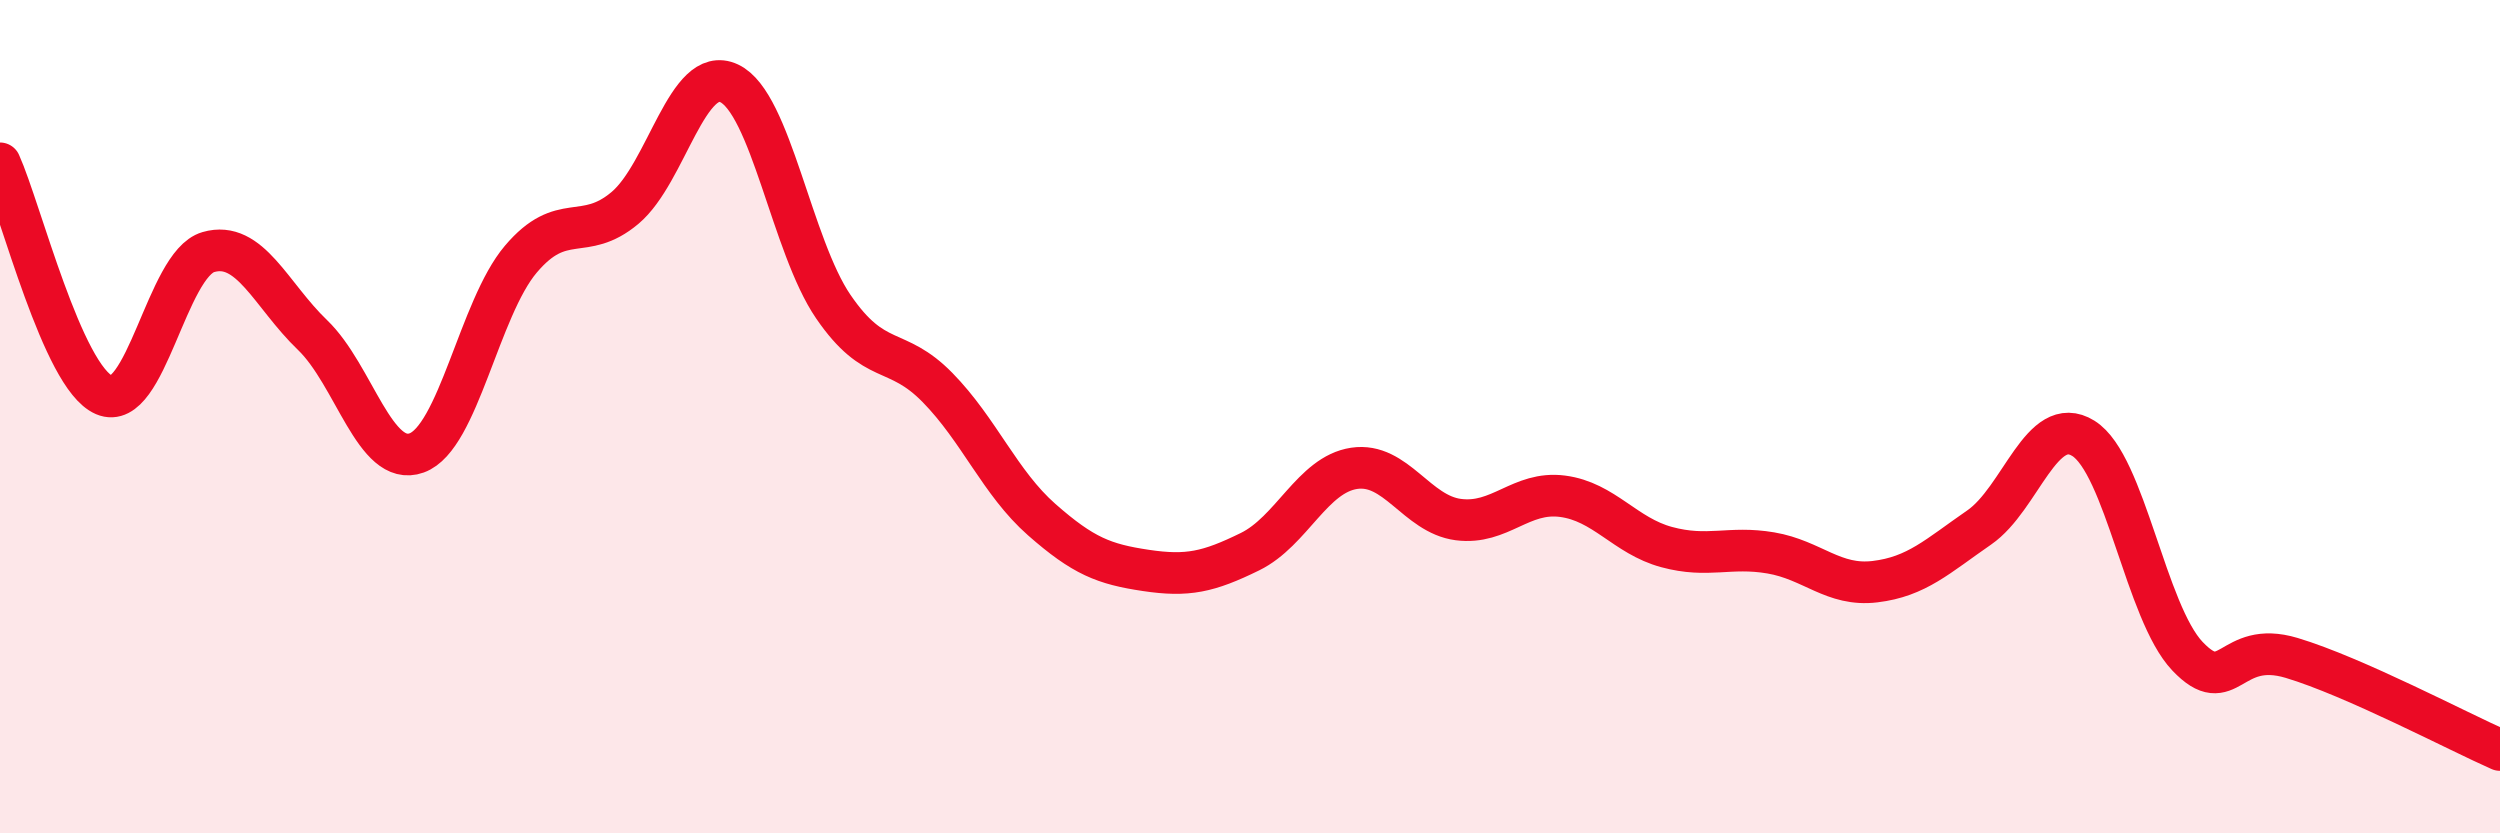 
    <svg width="60" height="20" viewBox="0 0 60 20" xmlns="http://www.w3.org/2000/svg">
      <path
        d="M 0,3.92 C 0.5,5.03 1.5,9.05 2.5,9.48 C 3.5,9.91 4,6.34 5,6.05 C 6,5.76 6.5,7.08 7.5,8.04 C 8.5,9 9,11.23 10,10.87 C 11,10.51 11.5,7.4 12.5,6.22 C 13.5,5.04 14,5.83 15,4.99 C 16,4.15 16.5,1.53 17.5,2 C 18.5,2.47 19,5.9 20,7.36 C 21,8.82 21.5,8.28 22.5,9.3 C 23.5,10.32 24,11.59 25,12.47 C 26,13.35 26.5,13.54 27.5,13.69 C 28.5,13.84 29,13.73 30,13.24 C 31,12.75 31.5,11.39 32.5,11.24 C 33.5,11.09 34,12.34 35,12.47 C 36,12.6 36.5,11.78 37.5,11.91 C 38.5,12.04 39,12.86 40,13.13 C 41,13.4 41.5,13.1 42.5,13.27 C 43.5,13.44 44,14.08 45,13.96 C 46,13.84 46.5,13.35 47.5,12.66 C 48.5,11.97 49,9.9 50,10.52 C 51,11.14 51.5,14.7 52.5,15.75 C 53.5,16.8 53.5,15.34 55,15.79 C 56.5,16.24 59,17.56 60,18L60 20L0 20Z"
        fill="#EB0A25"
        opacity="0.1"
        stroke-linecap="round"
        stroke-linejoin="round"
      />
      <path
        d="M 0,3.92 C 0.5,5.03 1.5,9.05 2.5,9.48 C 3.5,9.91 4,6.34 5,6.05 C 6,5.76 6.5,7.08 7.5,8.04 C 8.5,9 9,11.23 10,10.87 C 11,10.51 11.5,7.4 12.5,6.22 C 13.5,5.04 14,5.83 15,4.99 C 16,4.15 16.5,1.53 17.5,2 C 18.5,2.47 19,5.9 20,7.36 C 21,8.82 21.5,8.28 22.5,9.3 C 23.5,10.32 24,11.59 25,12.47 C 26,13.35 26.5,13.54 27.5,13.69 C 28.5,13.84 29,13.73 30,13.24 C 31,12.75 31.5,11.39 32.5,11.24 C 33.5,11.09 34,12.34 35,12.47 C 36,12.6 36.5,11.78 37.5,11.91 C 38.5,12.04 39,12.86 40,13.13 C 41,13.4 41.5,13.1 42.5,13.27 C 43.5,13.44 44,14.08 45,13.96 C 46,13.84 46.5,13.35 47.5,12.66 C 48.5,11.97 49,9.9 50,10.52 C 51,11.14 51.5,14.7 52.5,15.75 C 53.5,16.8 53.5,15.34 55,15.79 C 56.5,16.24 59,17.56 60,18"
        stroke="#EB0A25"
        stroke-width="1"
        fill="none"
        stroke-linecap="round"
        stroke-linejoin="round"
      />
    </svg>
  
